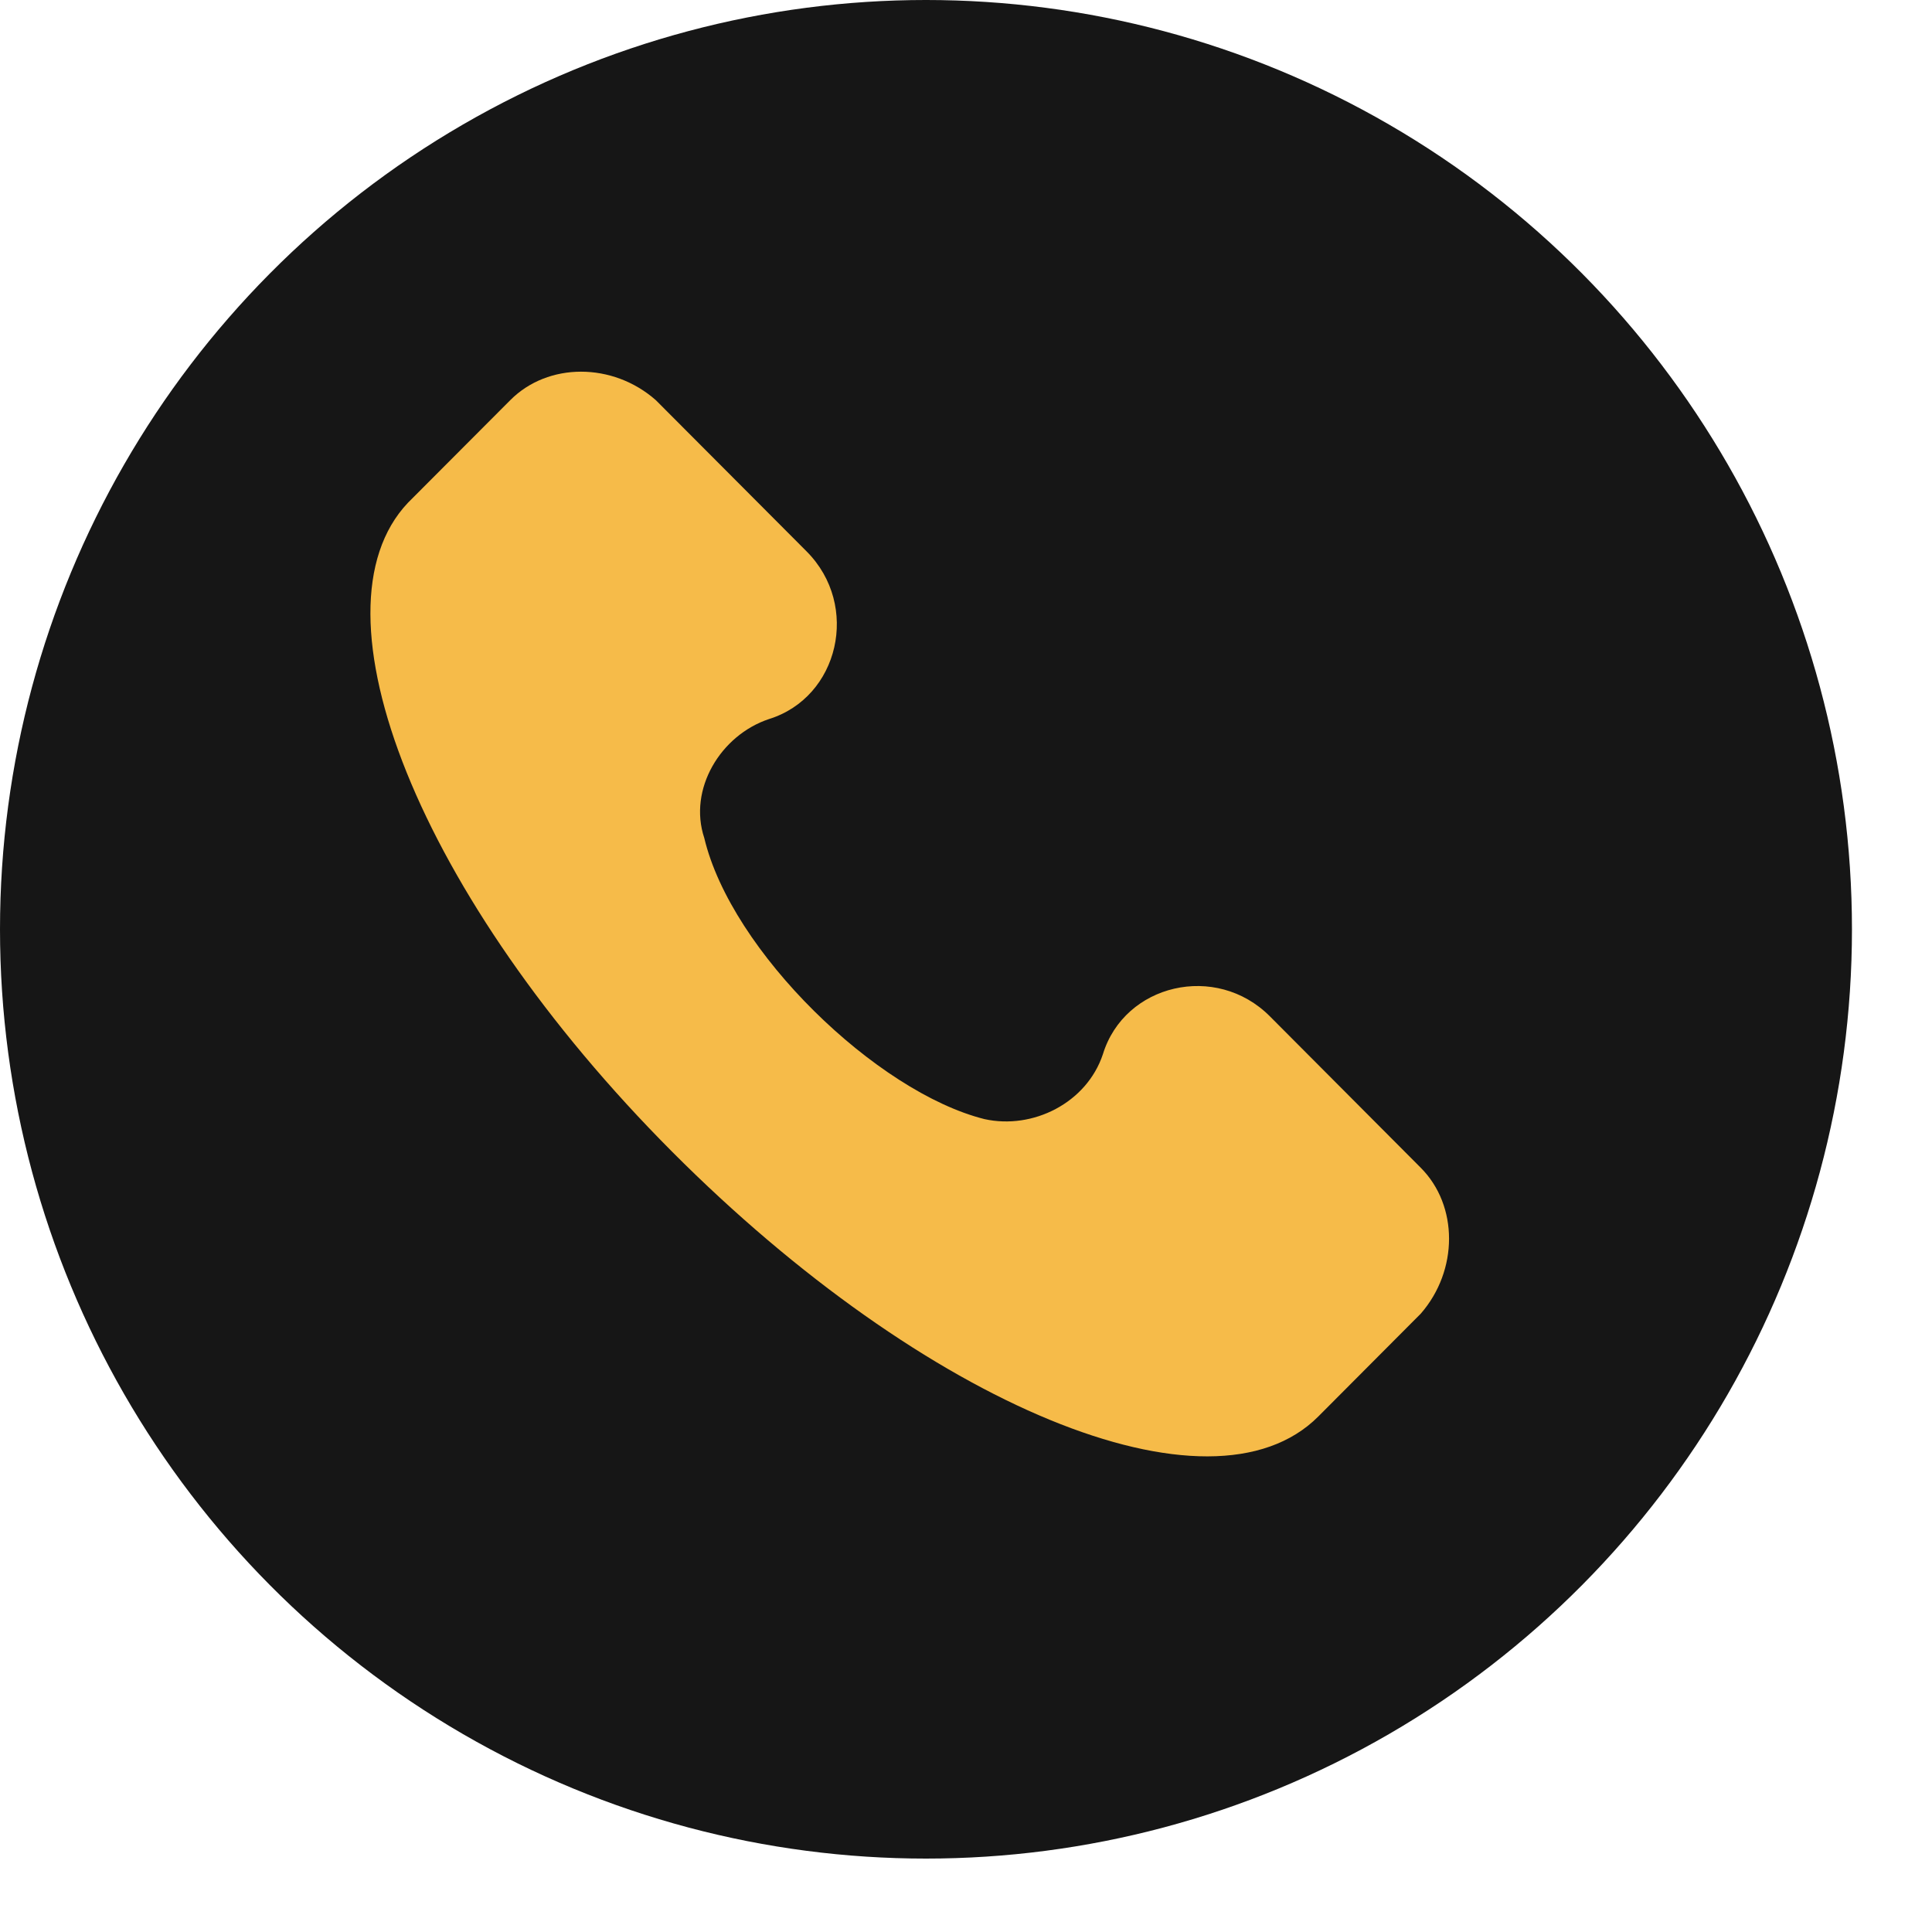 <svg width="21" height="21" viewBox="0 0 21 21" fill="none" xmlns="http://www.w3.org/2000/svg">
<ellipse rx="10.065" ry="10.101" transform="matrix(1 0 0 -1 10.065 10.101)" fill="#161616"/>
<path d="M15.443 12.693L13.803 11.047C13.218 10.46 12.222 10.695 11.988 11.459C11.812 11.988 11.227 12.281 10.7 12.164C9.529 11.87 7.948 10.342 7.655 9.108C7.479 8.579 7.831 7.992 8.358 7.816C9.119 7.58 9.353 6.582 8.768 5.994L7.128 4.349C6.66 3.937 5.957 3.937 5.547 4.349L4.434 5.465C3.322 6.64 4.552 9.755 7.304 12.517C10.056 15.278 13.159 16.571 14.33 15.396L15.443 14.279C15.853 13.809 15.853 13.104 15.443 12.693Z" fill="#F6BB49"/>
</svg>

